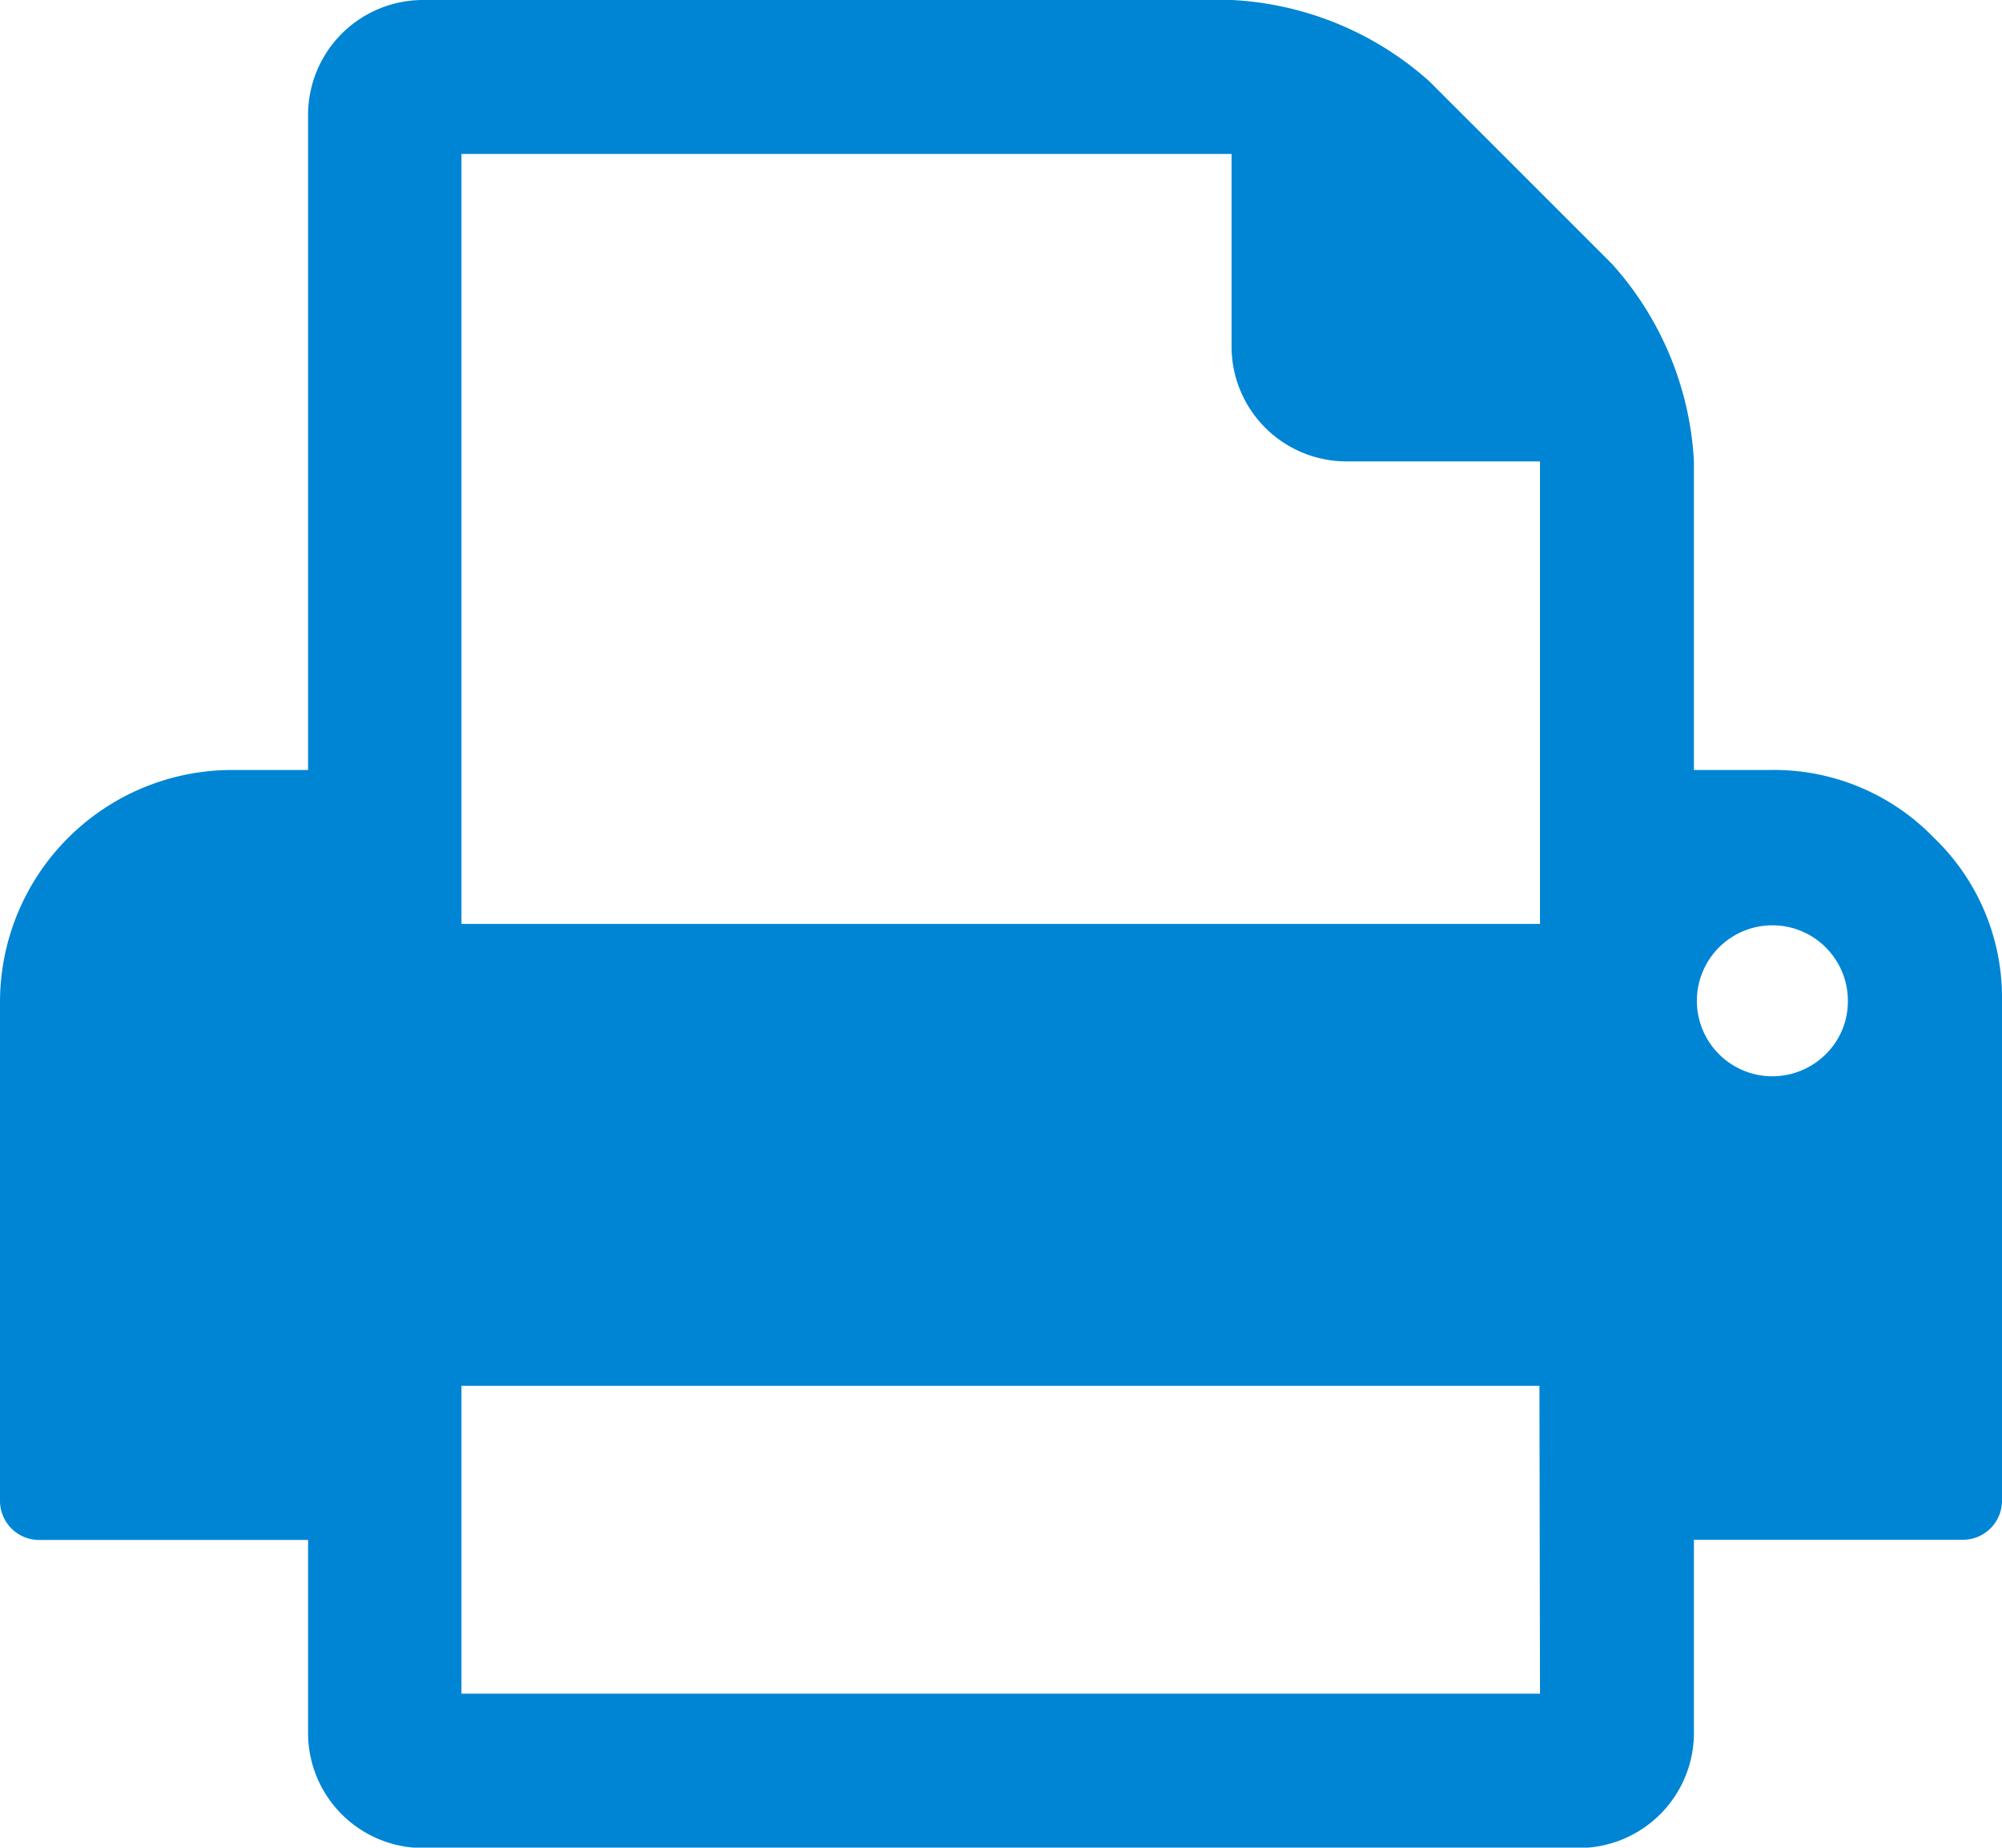 <svg id="Layer_1" data-name="Layer 1" xmlns="http://www.w3.org/2000/svg" viewBox="0 0 108.46 100.11" style="fill:#0085D5"><title>print</title><path d="M529.78,275.4a12.05,12.05,0,0,0-8.84-3.68h-4.17V255a17.36,17.36,0,0,0-4.43-10.69l-9.91-9.91A17.37,17.37,0,0,0,491.74,230h-43.8a6.23,6.23,0,0,0-6.25,6.26v35.46h-4.17A12.58,12.58,0,0,0,425,284.23v27.12a2.12,2.12,0,0,0,2.09,2.09h14.6v10.43a6.23,6.23,0,0,0,6.25,6.26h62.57a6.24,6.24,0,0,0,6.26-6.26V313.43h14.6a2.12,2.12,0,0,0,2.09-2.09V284.23a12,12,0,0,0-3.68-8.83Zm-21.35,46.37H450V305.09h58.4Zm0-41.71H450V238.34h41.72v10.43A6.23,6.23,0,0,0,498,255h10.43Zm15.44,7.1a4.09,4.09,0,1,1,1.24-2.93,4,4,0,0,1-1.24,2.93Zm0,0" transform="translate(-425 -230)"/></svg>